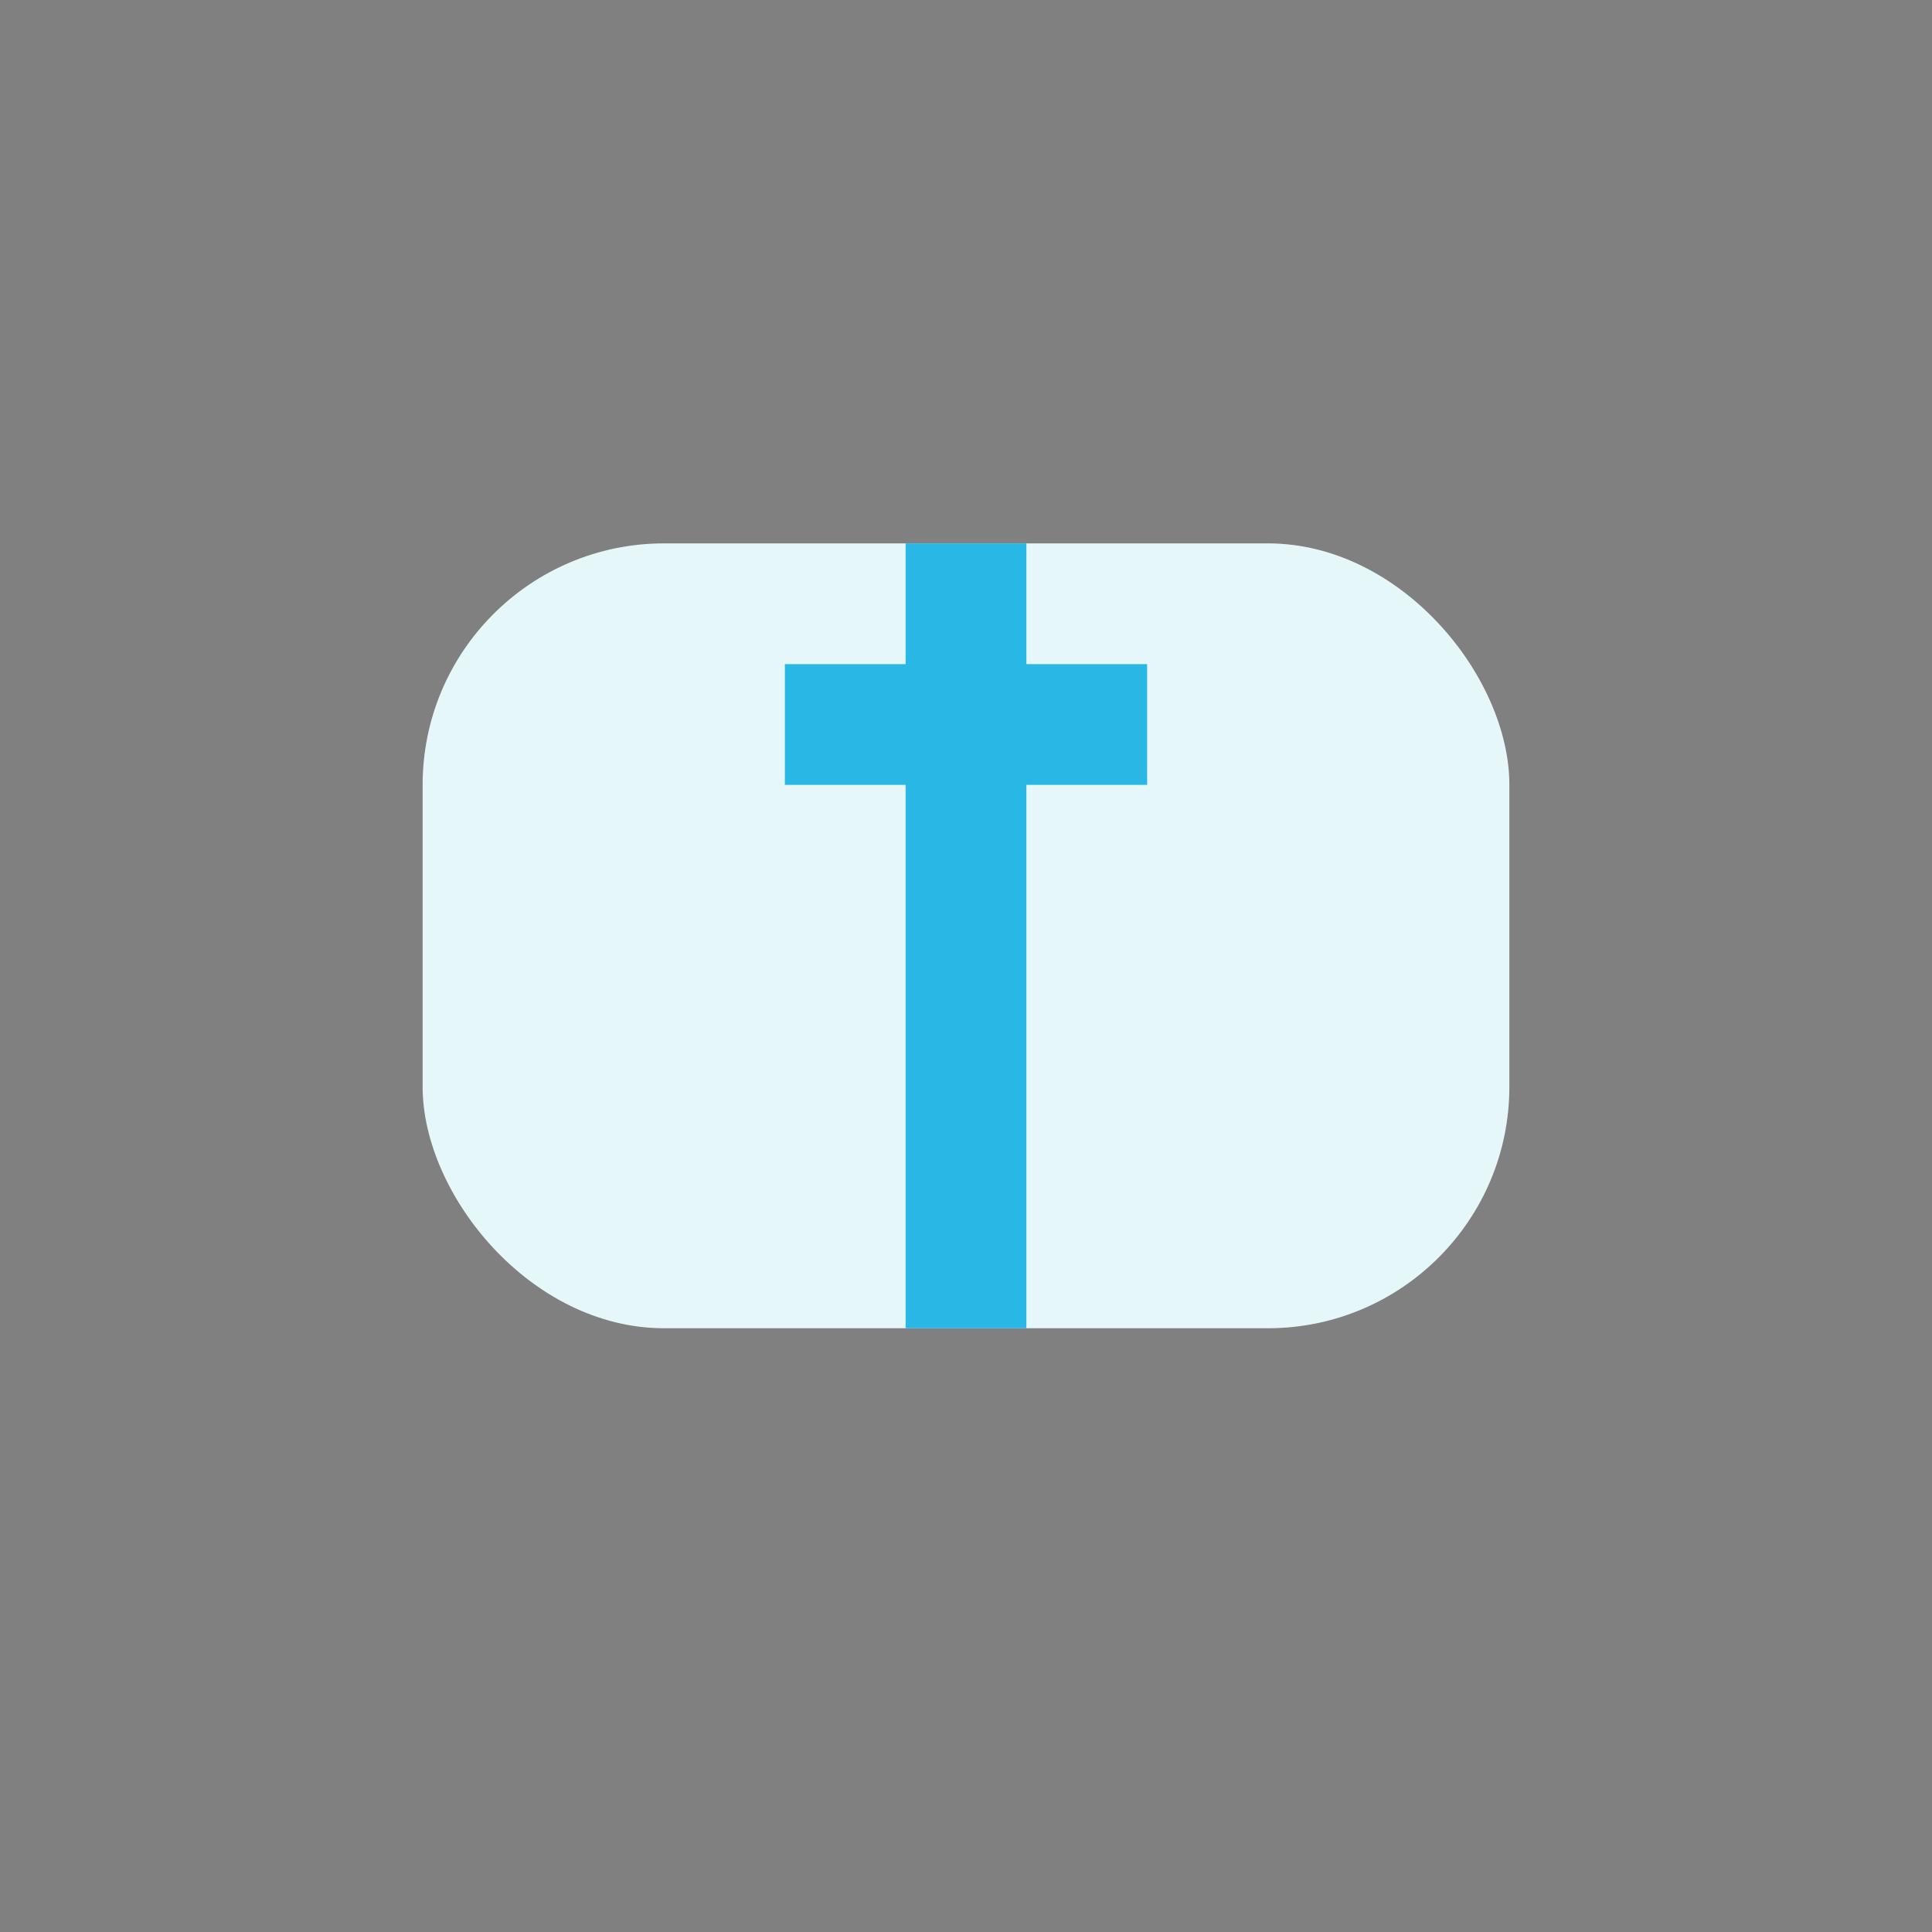 <?xml version="1.0" encoding="UTF-8"?>
<svg xmlns="http://www.w3.org/2000/svg" width="32" height="32" viewBox="0 0 32 32"><rect x="0" y="0" width="32" height="32" fill="#808080" stroke="none"/><rect x="7" y="9" width="18" height="13" rx="4" fill="#e6f7fa"/><path d="M16 9v13M13 12h6" stroke="#29b8e5" stroke-width="2"/></svg>